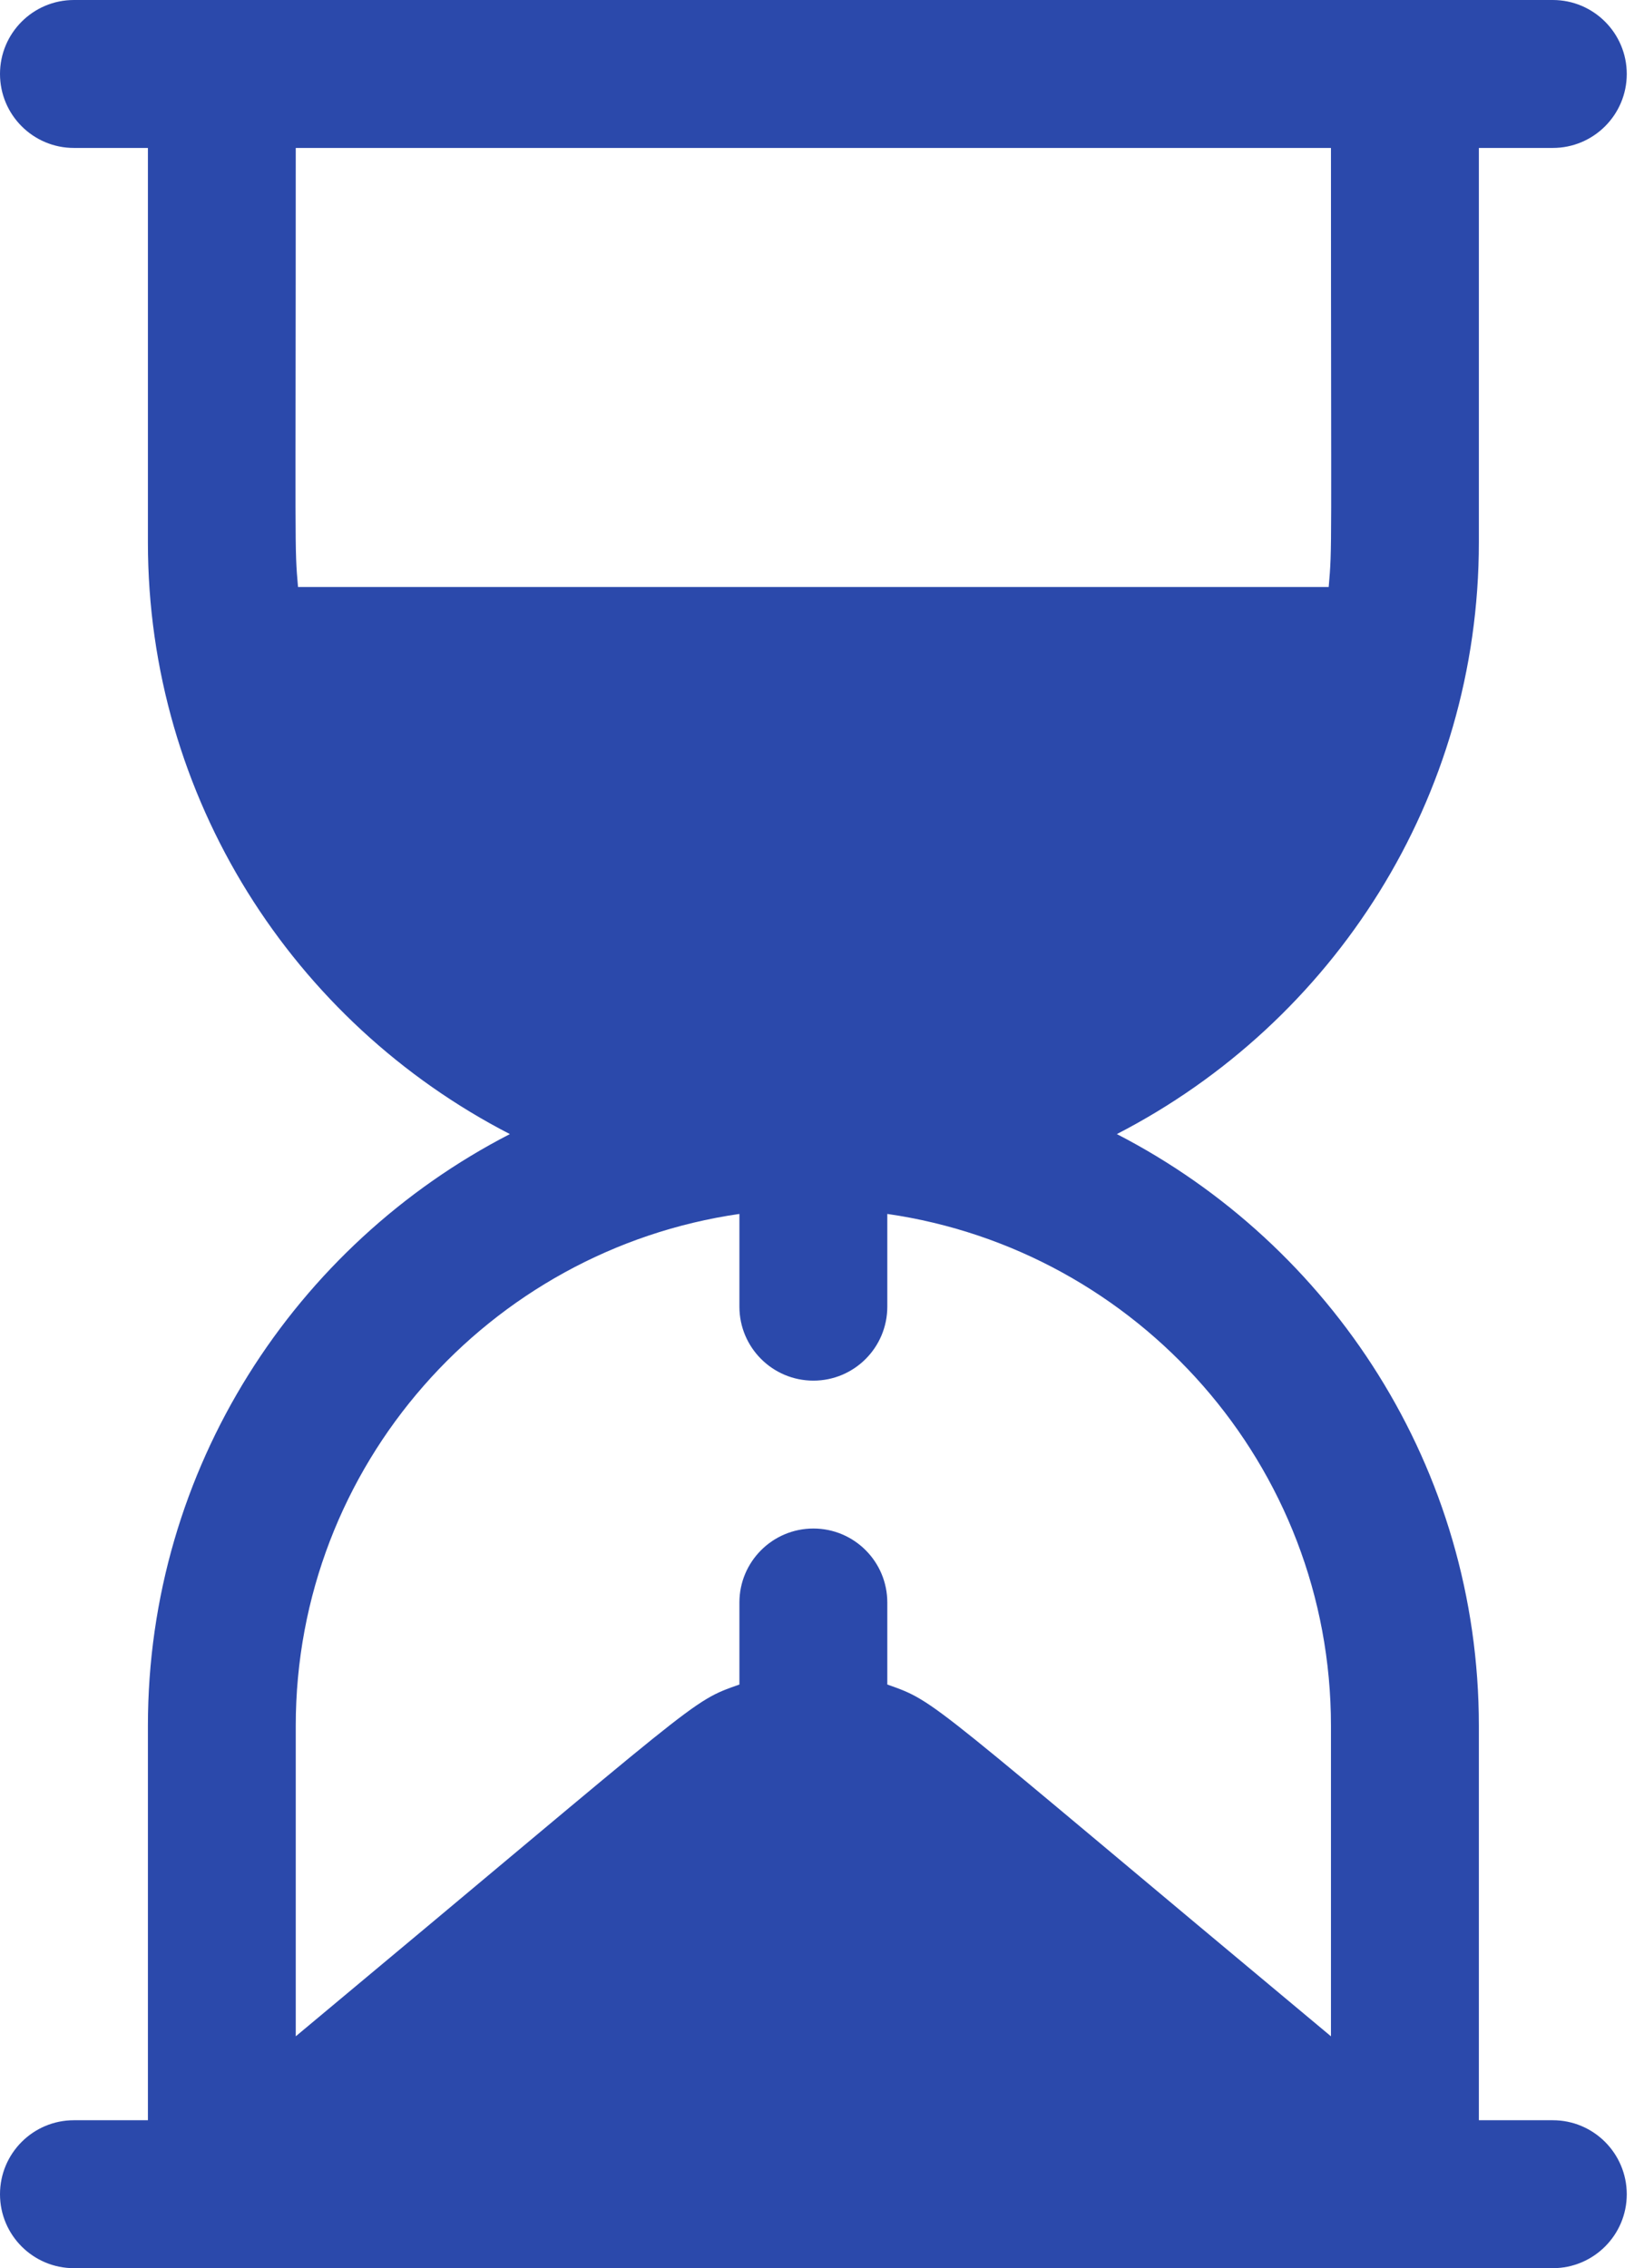 <svg width="29" height="40" viewBox="0 0 29 40" fill="none" xmlns="http://www.w3.org/2000/svg">
<path d="M27.391 37.391H26.087V30.435C26.087 25.891 23.487 21.95 19.701 20C23.526 18.03 26.087 14.073 26.087 9.565V2.609H27.391C28.111 2.609 28.696 2.025 28.696 1.304C28.695 0.584 28.111 0 27.391 0C22.16 0 6.588 0 1.304 0C0.584 0 0 0.584 0 1.304C0 2.025 0.584 2.609 1.304 2.609H2.609V9.565C2.609 14.072 5.169 18.029 8.994 20C5.208 21.95 2.609 25.891 2.609 30.435V37.391H1.304C0.584 37.391 0 37.975 0 38.696C0 39.416 0.584 40 1.304 40C10.017 40 18.687 40 27.391 40C28.111 40 28.696 39.416 28.696 38.696C28.695 37.975 28.111 37.391 27.391 37.391ZM5.257 10.352C5.193 9.609 5.217 9.926 5.217 2.609H23.478C23.478 9.926 23.502 9.609 23.438 10.352H5.257ZM23.478 35.911C16.283 29.914 16.545 30.023 15.652 29.707V28.261C15.652 27.54 15.068 26.956 14.348 26.956C13.628 26.956 13.043 27.54 13.043 28.261V29.707C12.16 30.019 12.437 29.895 5.217 35.911V30.435C5.217 25.844 8.626 22.045 13.043 21.408V23.043C13.043 23.764 13.628 24.348 14.348 24.348C15.068 24.348 15.652 23.764 15.652 23.043V21.408C20.07 22.045 23.478 25.844 23.478 30.435V35.911Z" fill="#2B49AB"/>
</svg>
